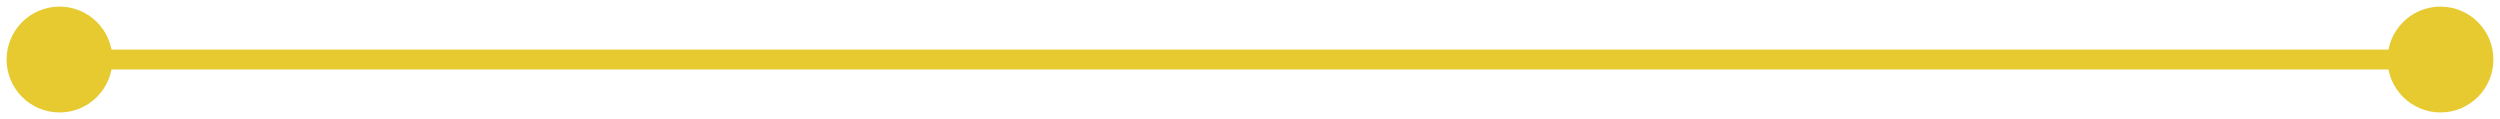 <svg width="126" height="6" viewBox="0 0 126 6" fill="none" xmlns="http://www.w3.org/2000/svg">
<path d="M125.667 3C125.667 1.527 124.473 0.333 123 0.333C121.527 0.333 120.333 1.527 120.333 3C120.333 4.473 121.527 5.667 123 5.667C124.473 5.667 125.667 4.473 125.667 3ZM5.667 3C5.667 1.527 4.473 0.333 3 0.333C1.527 0.333 0.333 1.527 0.333 3C0.333 4.473 1.527 5.667 3 5.667C4.473 5.667 5.667 4.473 5.667 3ZM123 2.5L3 2.5L3 3.5L123 3.5L123 2.5Z" fill="#E6CA2F"/>
</svg>
